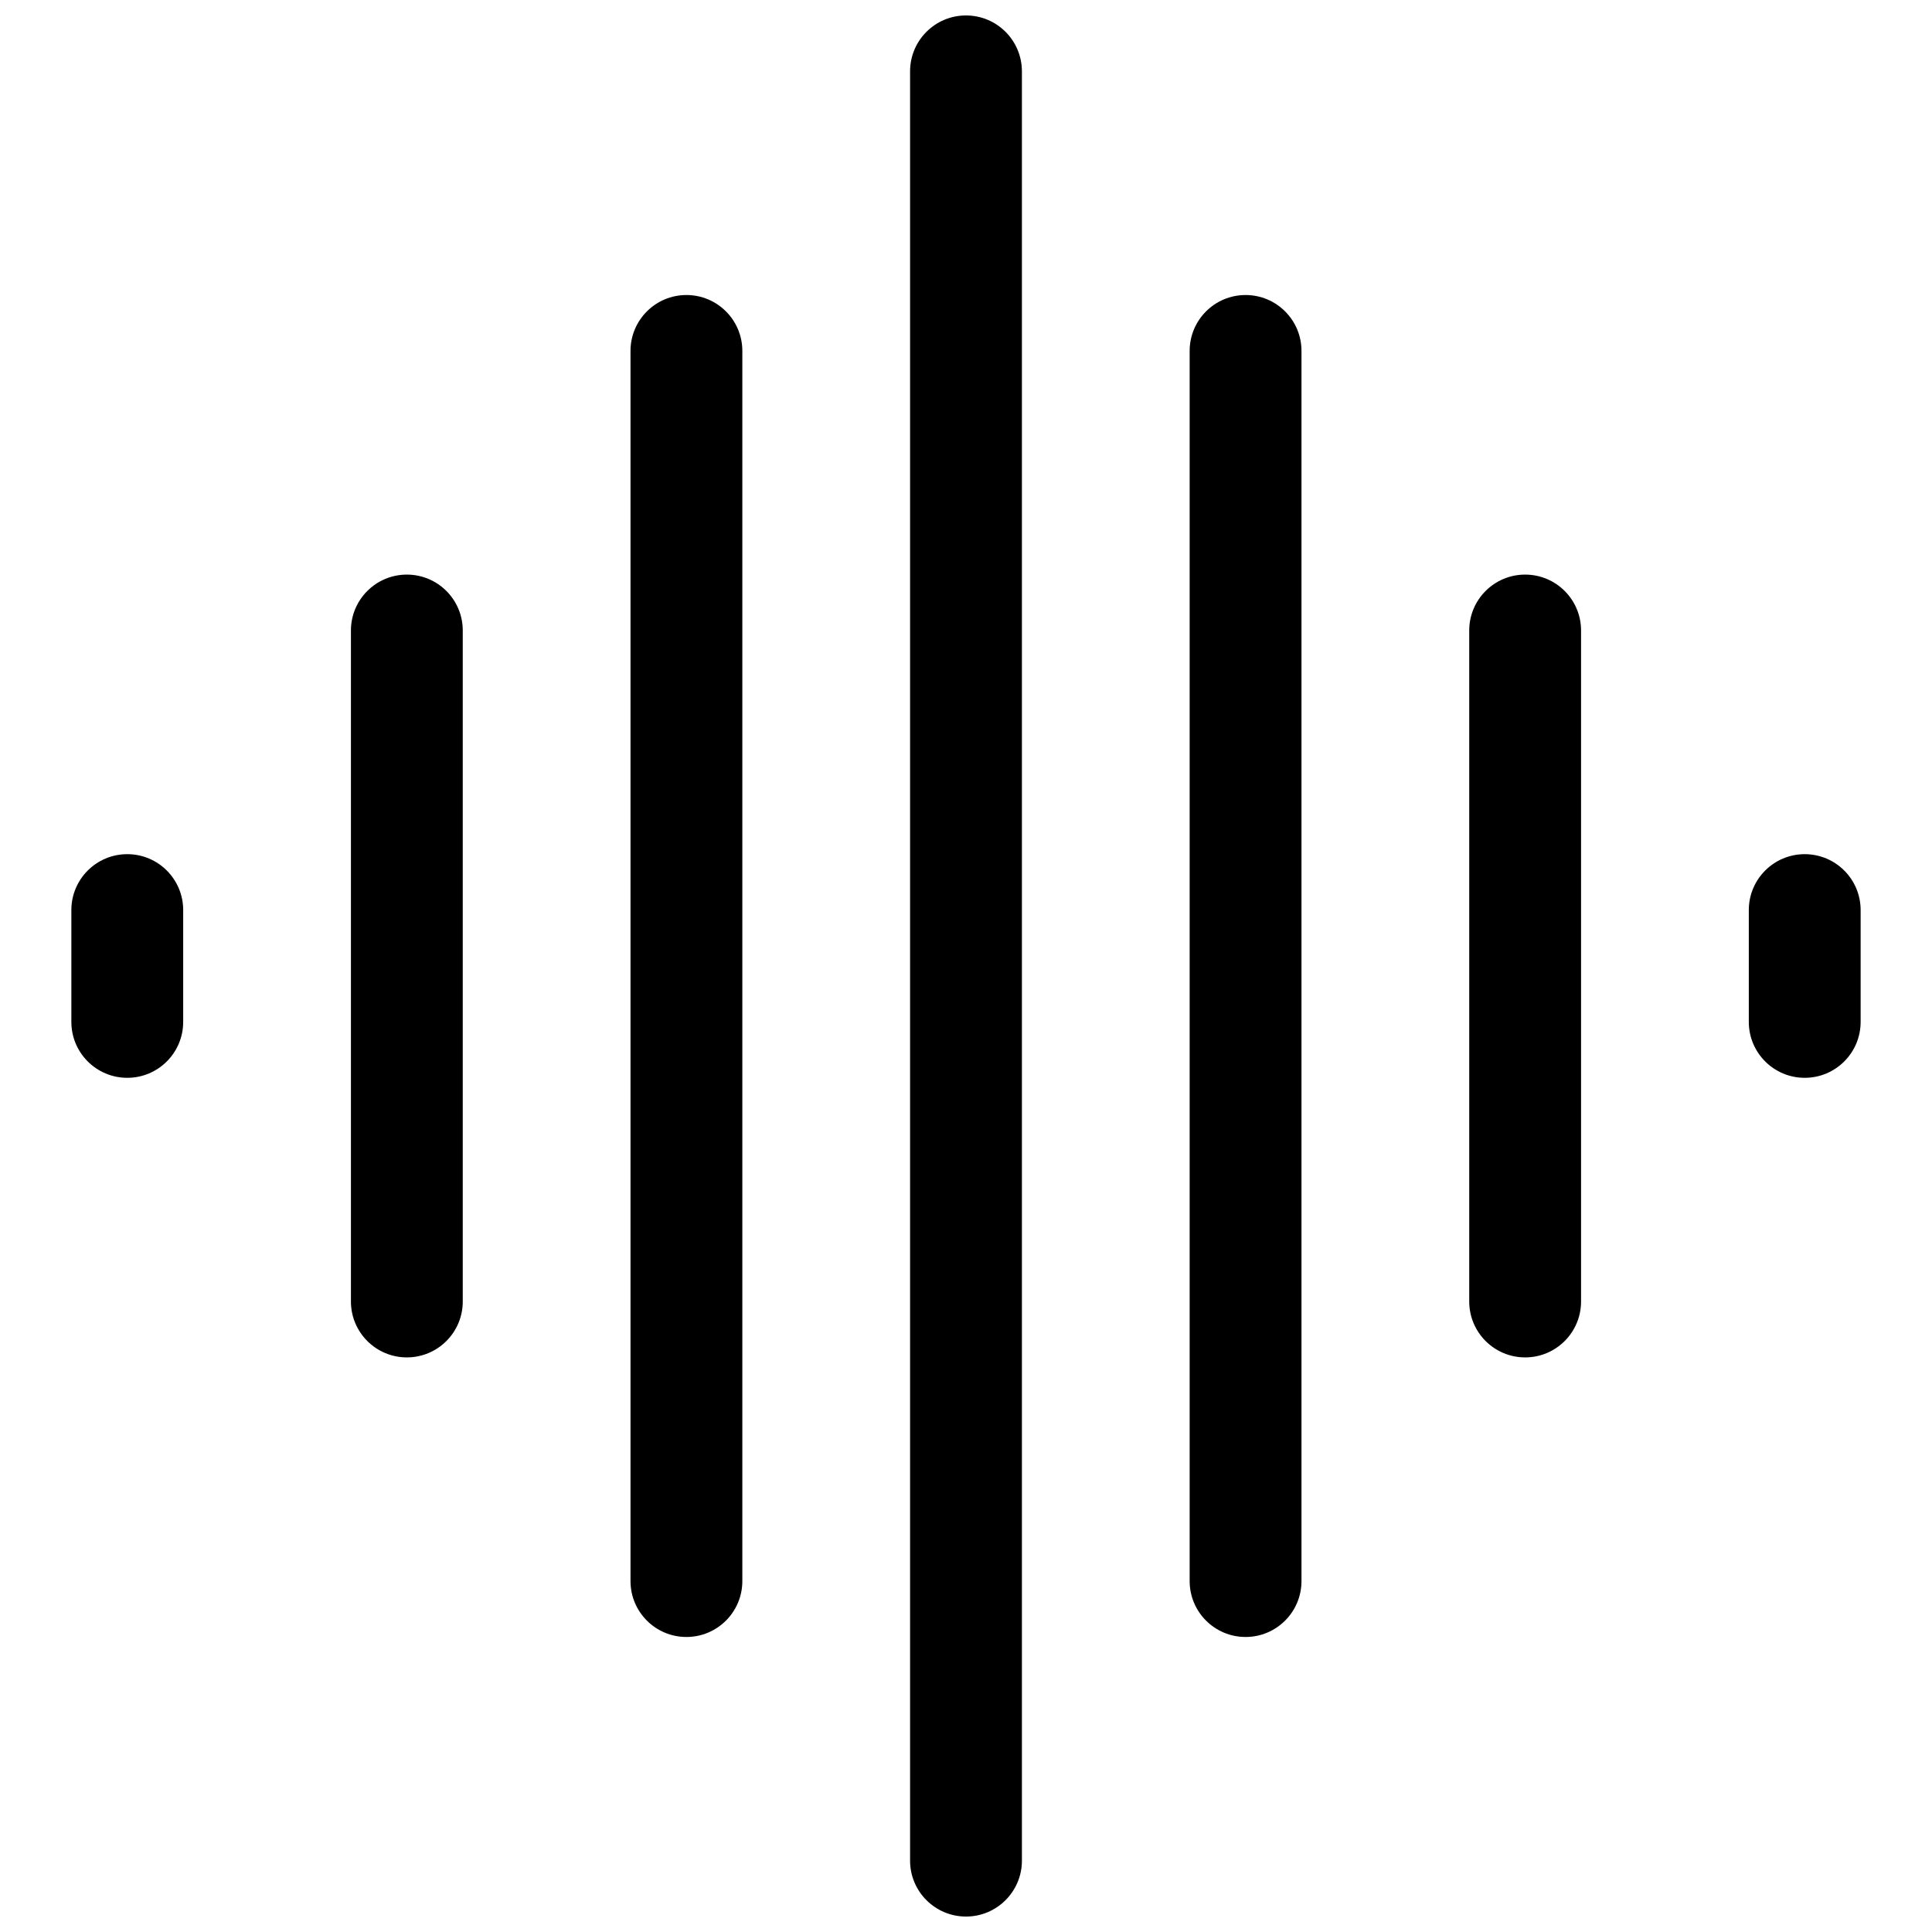 <?xml version="1.0" encoding="UTF-8"?>
<!-- Uploaded to: SVG Repo, www.svgrepo.com, Generator: SVG Repo Mixer Tools -->
<svg width="800px" height="800px" version="1.1" viewBox="144 144 512 512" xmlns="http://www.w3.org/2000/svg">
 <defs>
  <clipPath id="a">
   <path d="m162 148.09h476v503.81h-476z"/>
  </clipPath>
 </defs>
 <g clip-path="url(#a)">
  <path d="m385.18 162.91c0-8.184 6.637-14.816 14.82-14.816s14.816 6.633 14.816 14.816v474.18c0 8.184-6.633 14.816-14.816 14.816s-14.82-6.633-14.82-14.816zm-74.09 74.09c0-8.184 6.637-14.816 14.82-14.816s14.816 6.633 14.816 14.816v326c0 8.184-6.633 14.816-14.816 14.816s-14.82-6.633-14.82-14.816zm148.18 0c0-8.184 6.637-14.816 14.82-14.816s14.816 6.633 14.816 14.816v326c0 8.184-6.633 14.816-14.816 14.816s-14.82-6.633-14.82-14.816zm-222.27 74.09c0-8.184 6.637-14.816 14.82-14.816 8.184 0 14.816 6.633 14.816 14.816v177.82c0 8.184-6.633 14.816-14.816 14.816-8.184 0-14.82-6.633-14.82-14.816zm296.36 0c0-8.184 6.633-14.816 14.82-14.816 8.184 0 14.816 6.633 14.816 14.816v177.82c0 8.184-6.633 14.816-14.816 14.816-8.188 0-14.82-6.633-14.82-14.816zm-370.45 74.09c0-8.184 6.637-14.816 14.82-14.816 8.184 0 14.816 6.633 14.816 14.816v29.637c0 8.184-6.633 14.816-14.816 14.816-8.184 0-14.82-6.633-14.82-14.816zm444.54 0c0-8.184 6.633-14.816 14.816-14.816s14.82 6.633 14.82 14.816v29.637c0 8.184-6.637 14.816-14.82 14.816s-14.816-6.633-14.816-14.816z"/>
 </g>
</svg>
